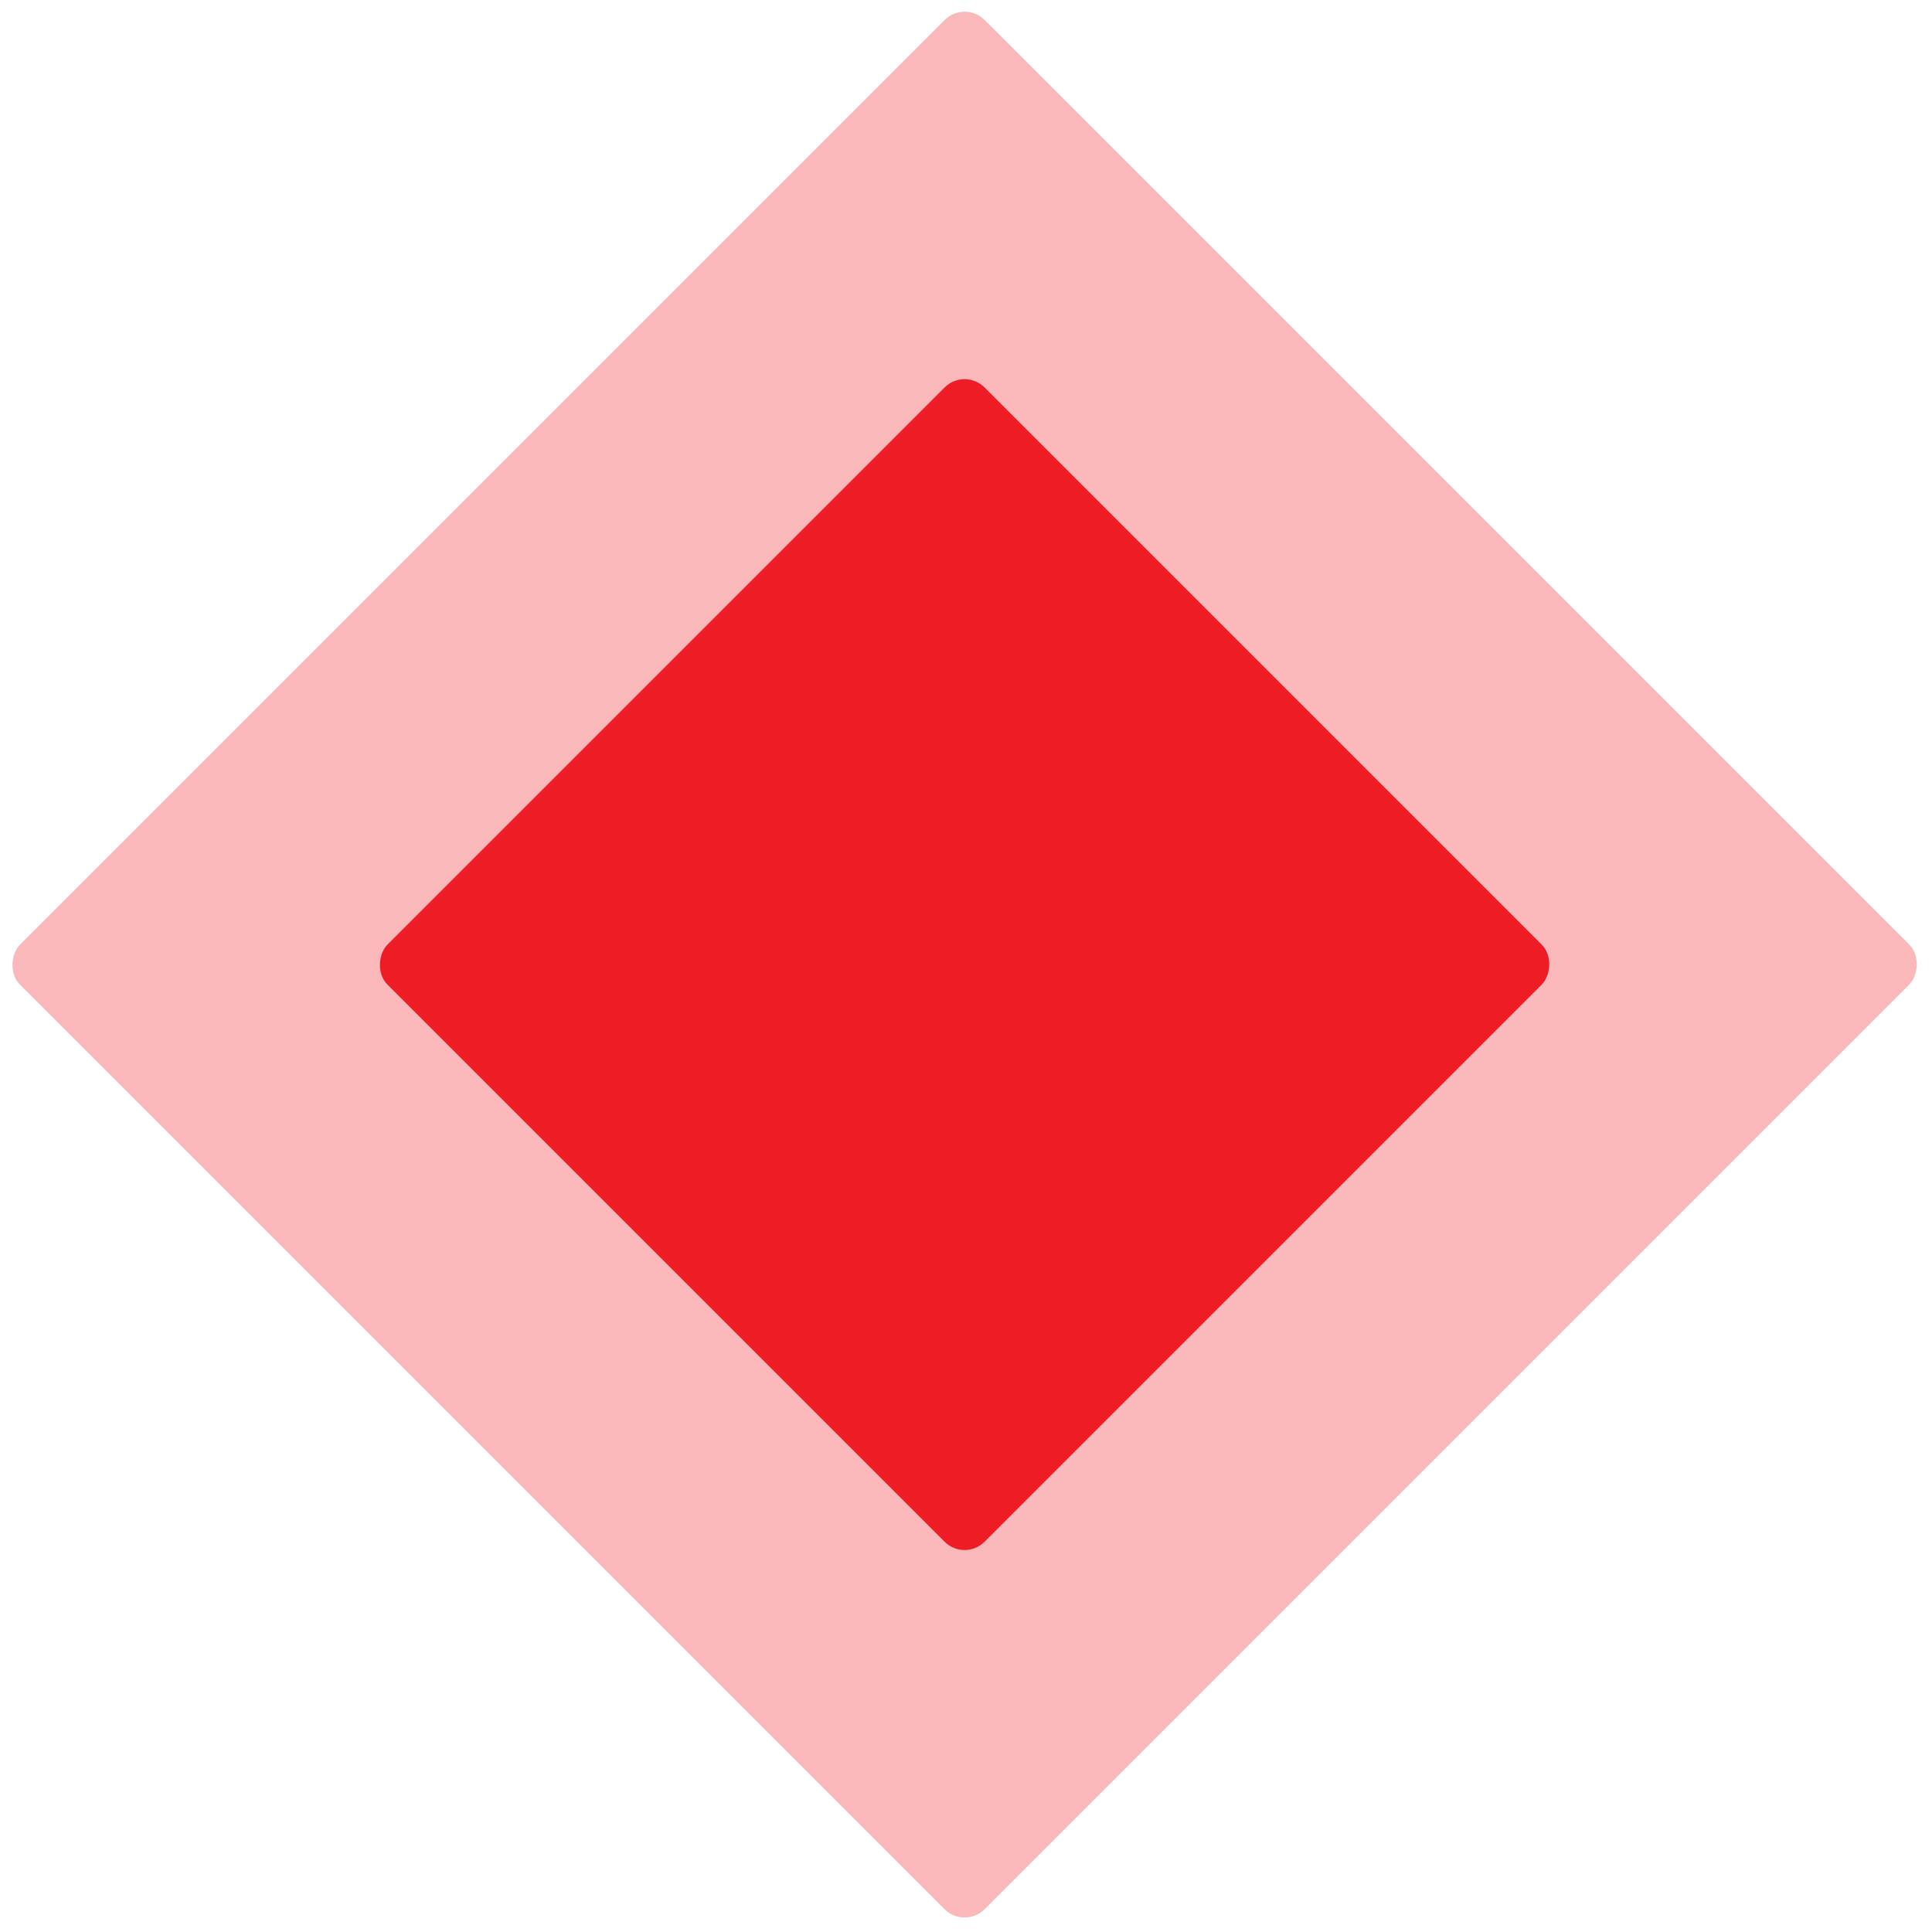 <svg xmlns="http://www.w3.org/2000/svg" xmlns:xlink="http://www.w3.org/1999/xlink" width="205" height="205" viewBox="0 0 205 205">
  <defs>
    <clipPath id="clip-cnap-star-red">
      <rect width="205" height="205"/>
    </clipPath>
  </defs>
  <g id="cnap-star-red" clip-path="url(#clip-cnap-star-red)">
    <g id="Gruppe_147" data-name="Gruppe 147" transform="translate(-353.259 -1348.259)">
      <rect id="Rechteck_656" data-name="Rechteck 656" width="144.739" height="144.758" rx="3" transform="translate(455.619 1348.259) rotate(45)" fill="#ee1c25" opacity="0.31"/>
      <rect id="Rechteck_657" data-name="Rechteck 657" width="89.604" height="89.604" rx="3" transform="translate(455.609 1387.251) rotate(45)" fill="#ee1c25"/>
    </g>
  </g>
</svg>
